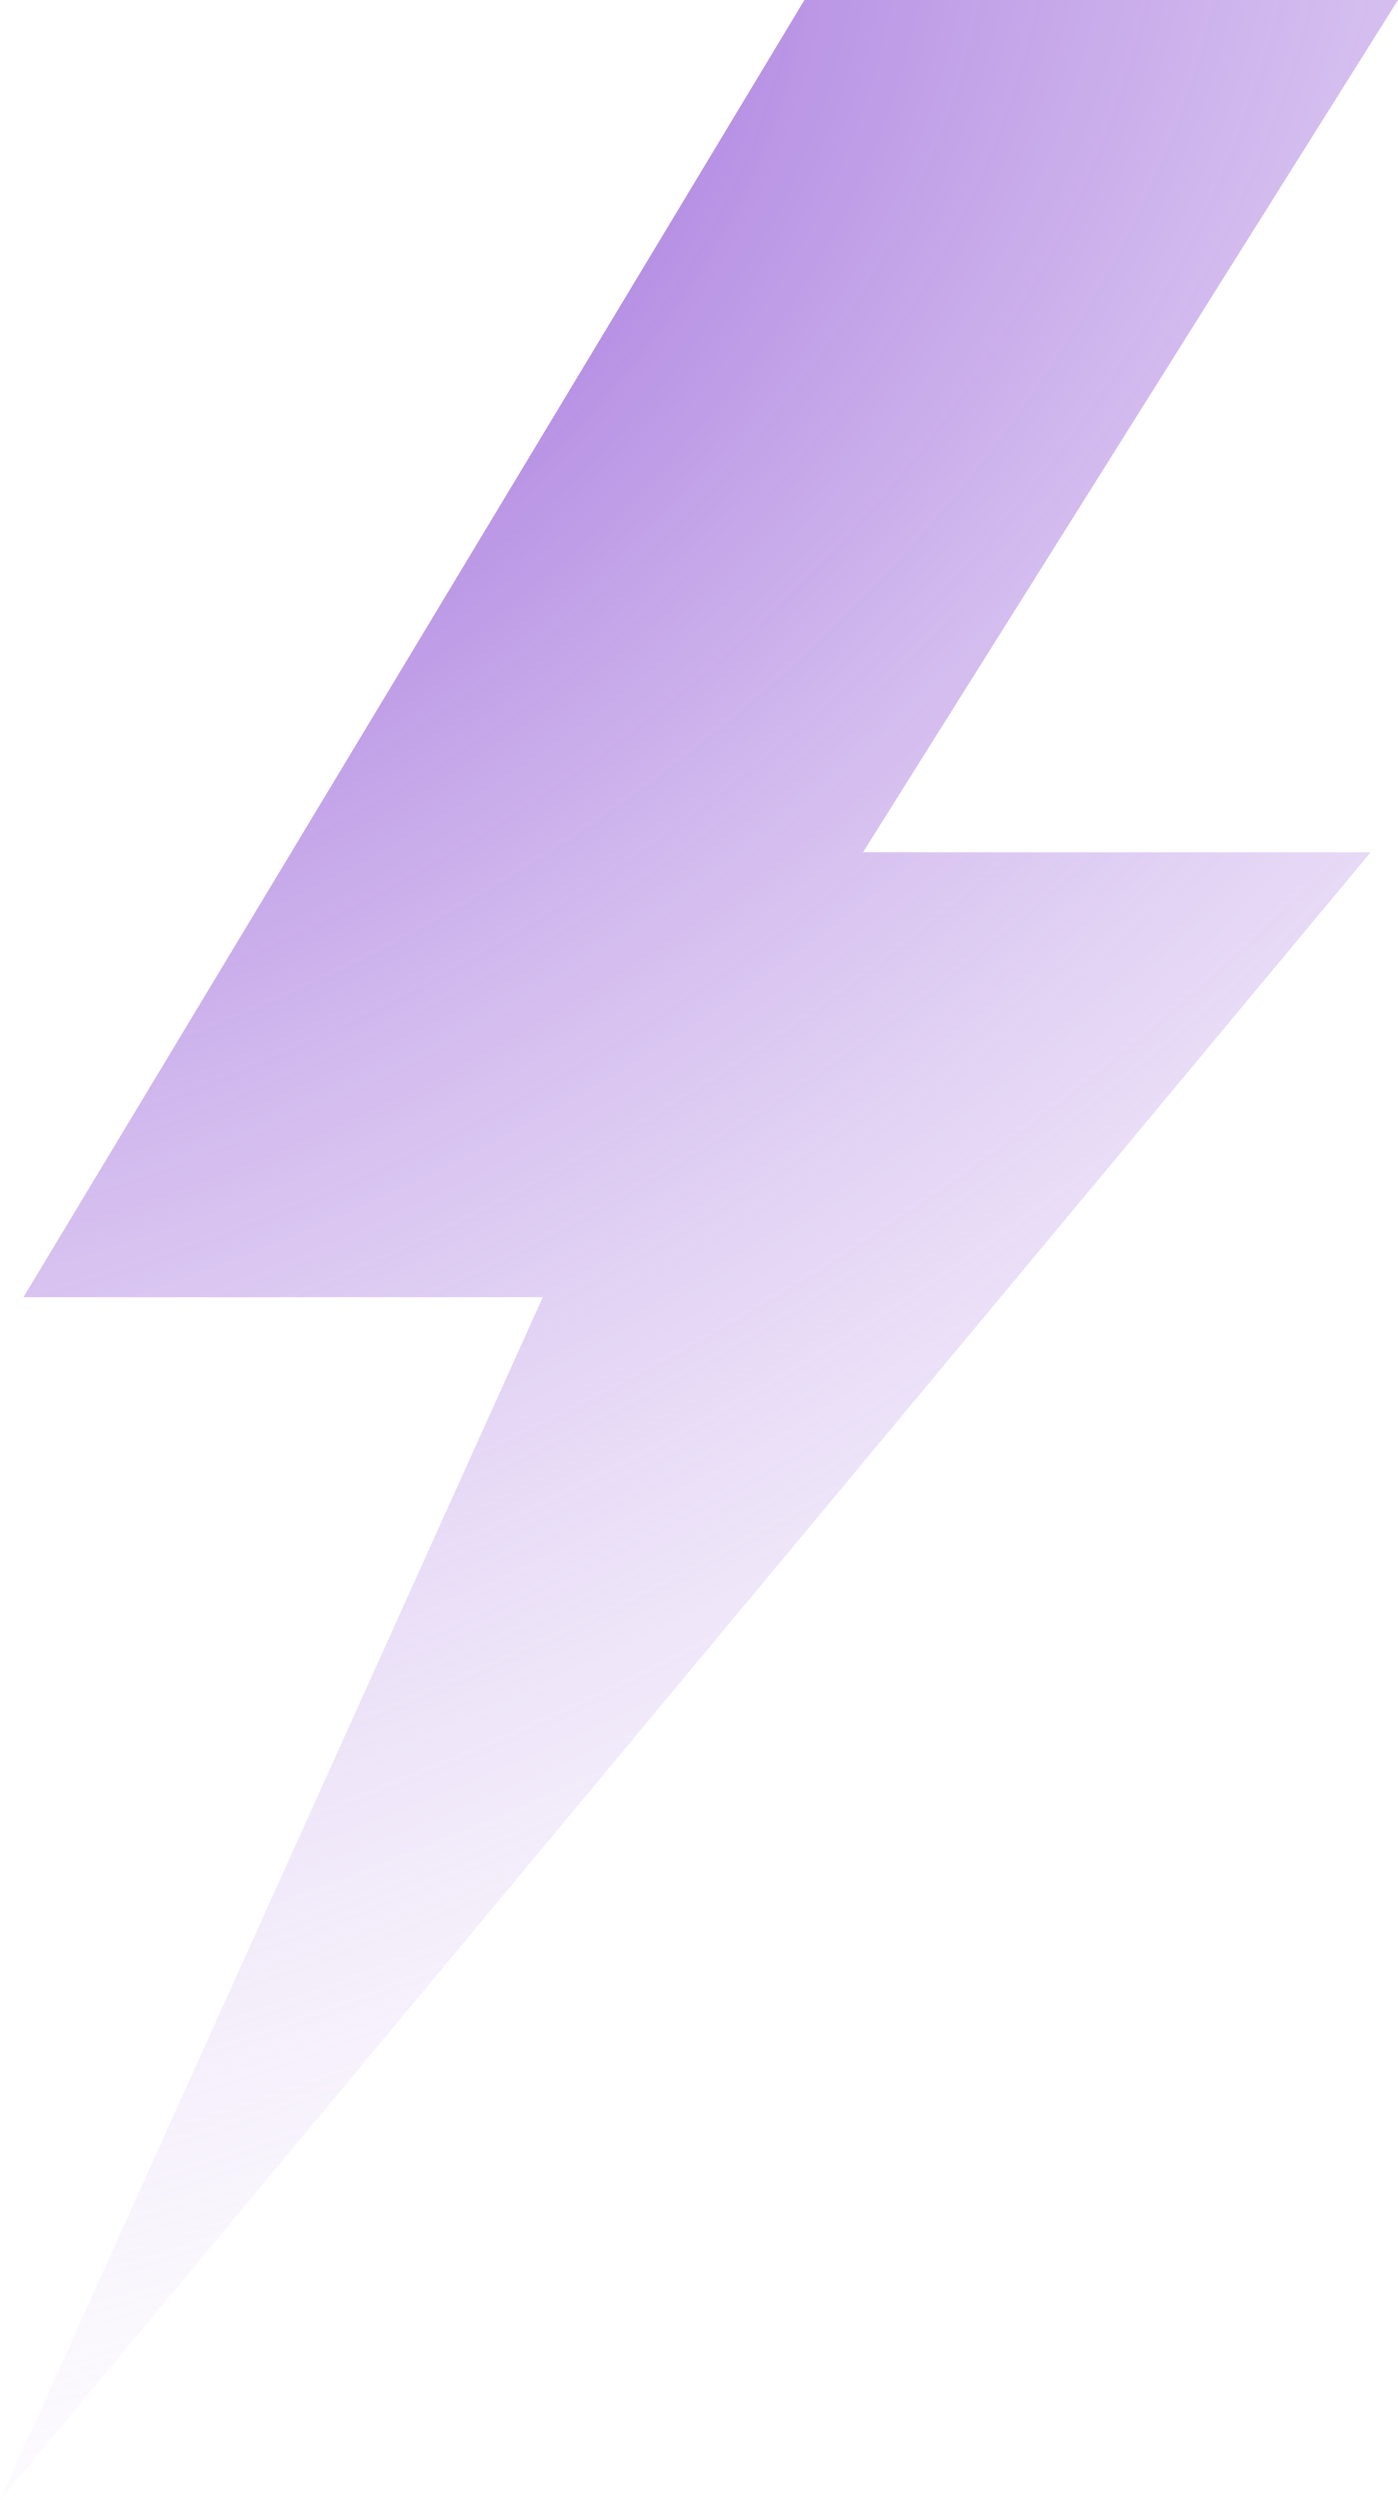 <?xml version="1.0" encoding="UTF-8"?> <svg xmlns="http://www.w3.org/2000/svg" width="179" height="320" viewBox="0 0 179 320" fill="none"><g filter="url(#filter0_b_66_336)"><path d="M3 166.033L103 0H179L110.5 109.08H175.5L0 320L69.5 166.033H3Z" fill="url(#paint0_radial_66_336)"></path></g><defs><filter id="filter0_b_66_336" x="-42" y="-42" width="263" height="404" filterUnits="userSpaceOnUse" color-interpolation-filters="sRGB"><feFlood flood-opacity="0" result="BackgroundImageFix"></feFlood><feGaussianBlur in="BackgroundImageFix" stdDeviation="21"></feGaussianBlur><feComposite in2="SourceAlpha" operator="in" result="effect1_backgroundBlur_66_336"></feComposite><feBlend mode="normal" in="SourceGraphic" in2="effect1_backgroundBlur_66_336" result="shape"></feBlend></filter><radialGradient id="paint0_radial_66_336" cx="0" cy="0" r="1" gradientUnits="userSpaceOnUse" gradientTransform="translate(1.61 9.521) rotate(59.983) scale(349.105 483.96)"><stop stop-color="#8D50D4"></stop><stop offset="1" stop-color="white" stop-opacity="0"></stop></radialGradient></defs></svg> 